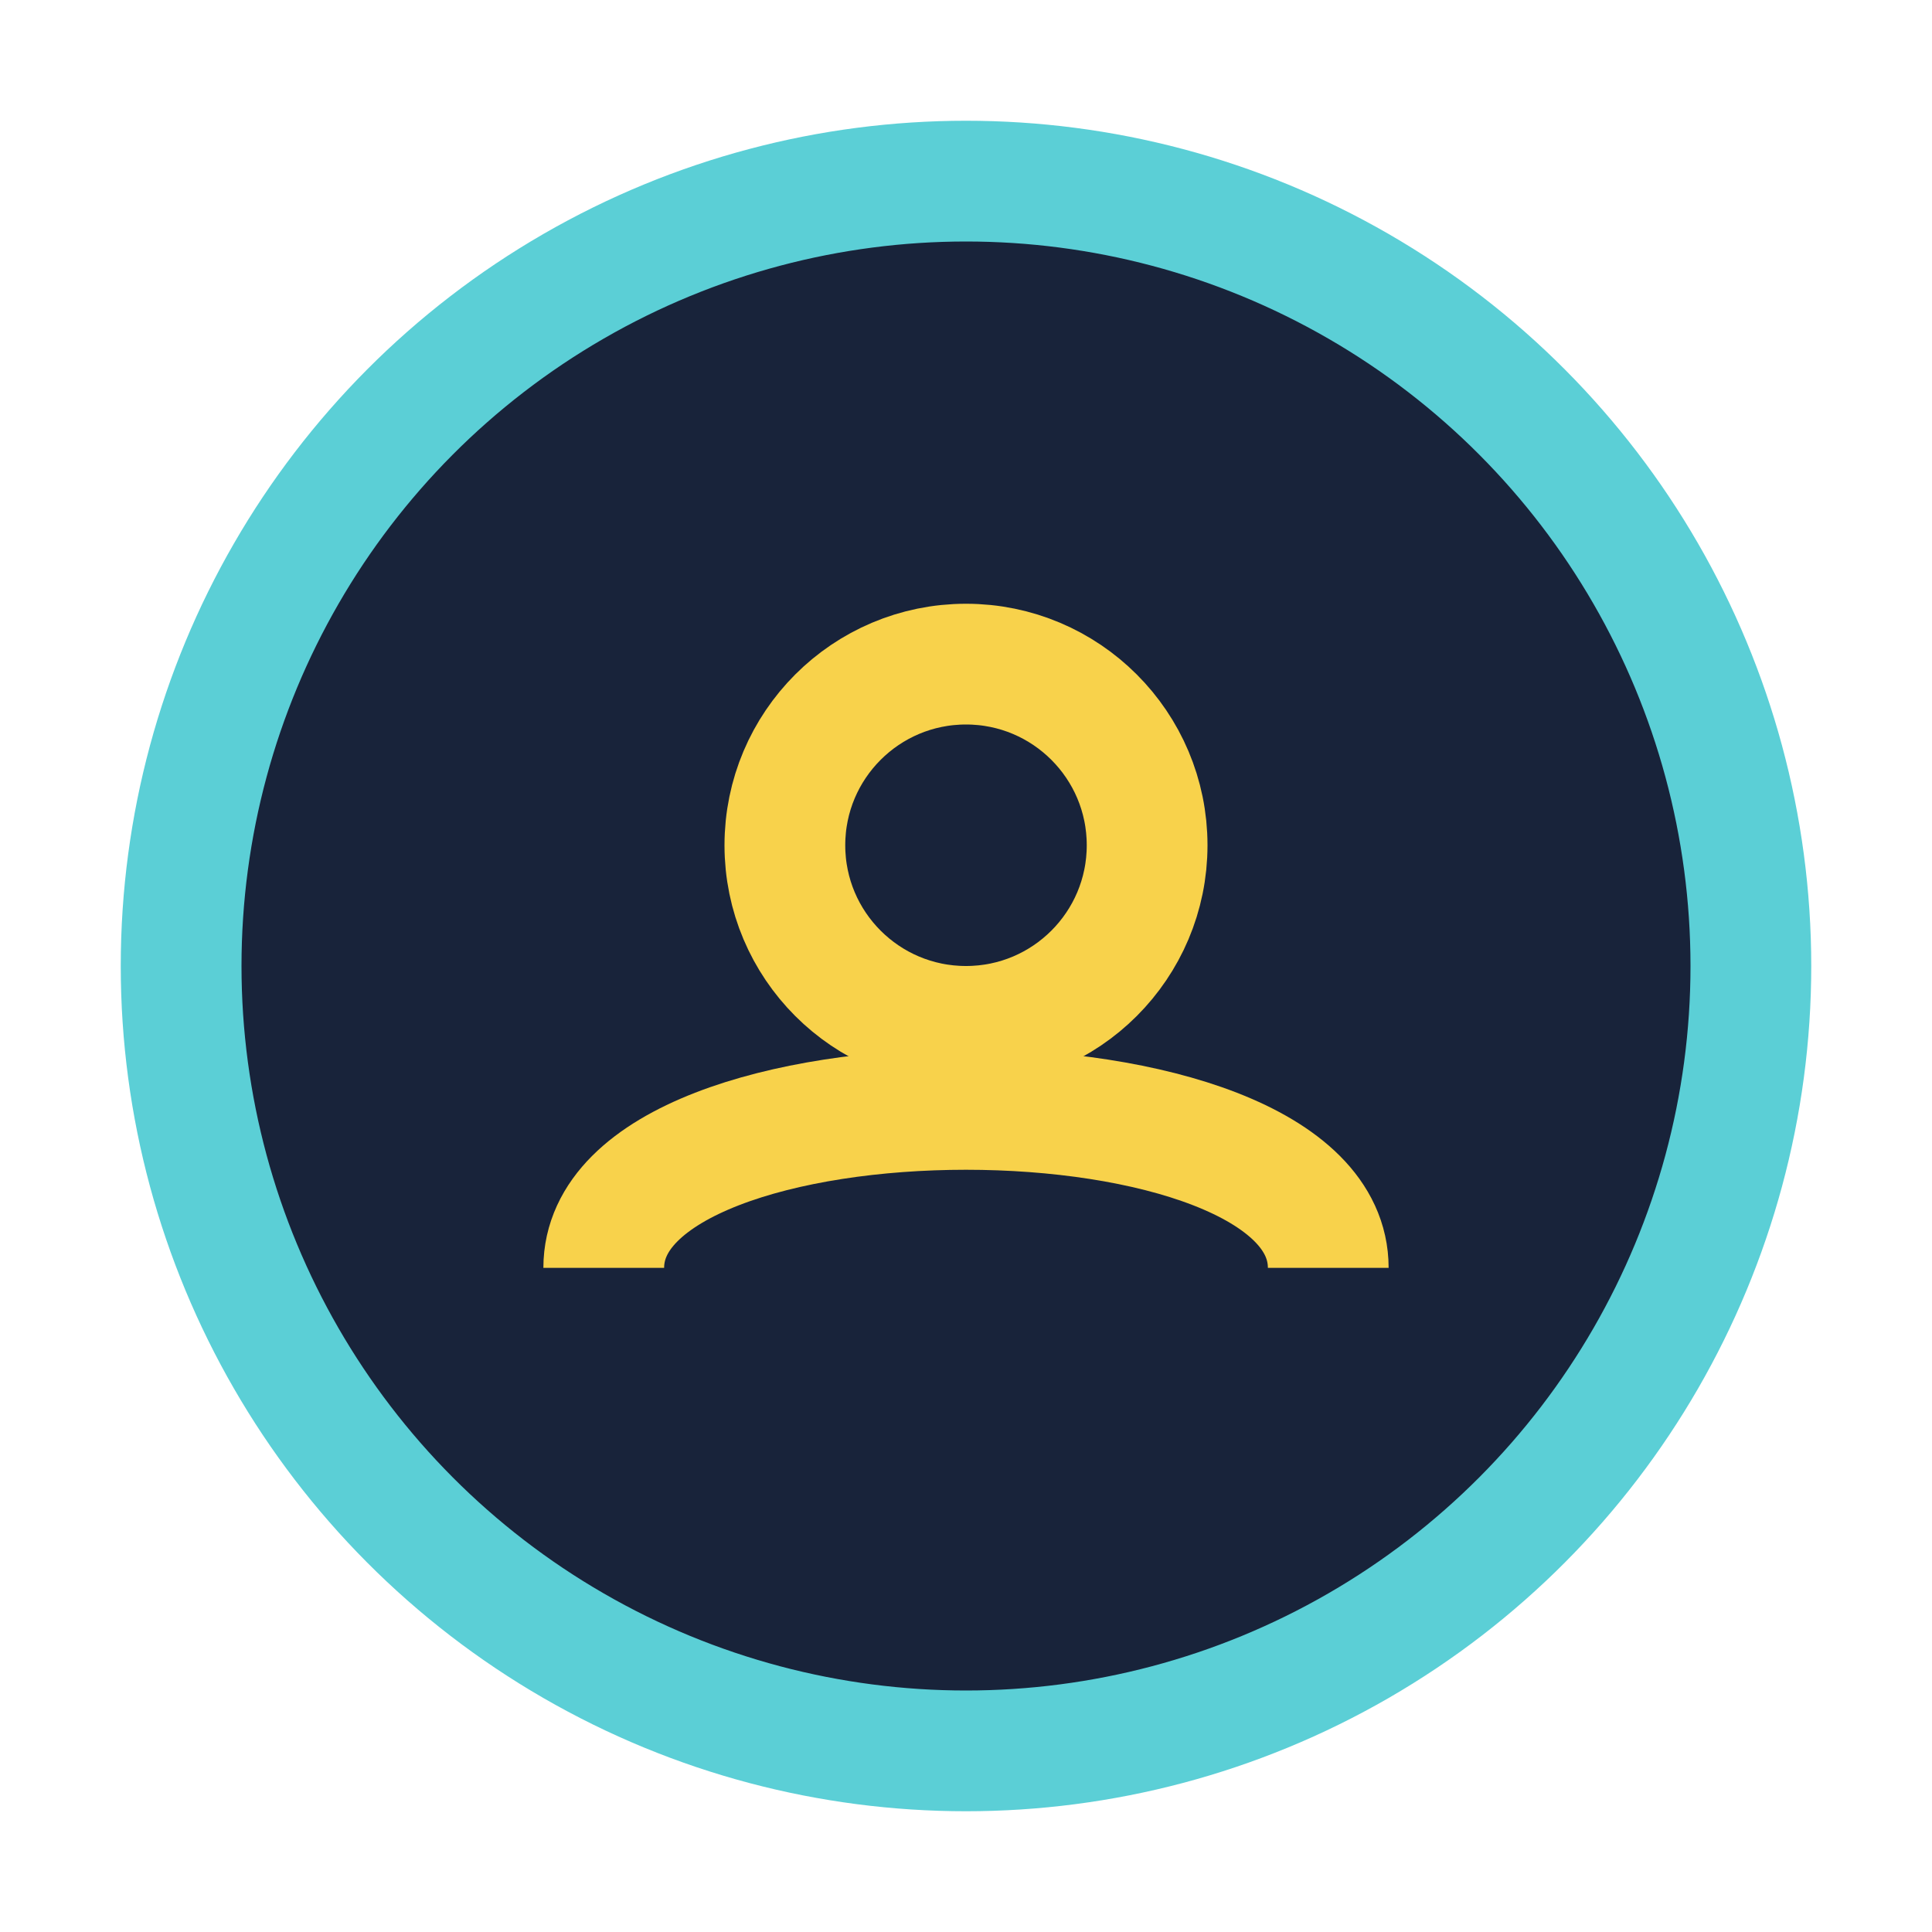 <?xml version="1.0" encoding="UTF-8"?>
<svg xmlns="http://www.w3.org/2000/svg" width="32" height="32" viewBox="0 0 32 32"><circle cx="16" cy="16" r="13" stroke="#5BCFD6" stroke-width="2" fill="#18233A"/><path d="M10 21c0-3.5 12-3.5 12 0" stroke="#F8D24B" stroke-width="2" fill="none"/><circle cx="16" cy="14" r="3" fill="none" stroke="#F8D24B" stroke-width="2"/></svg>